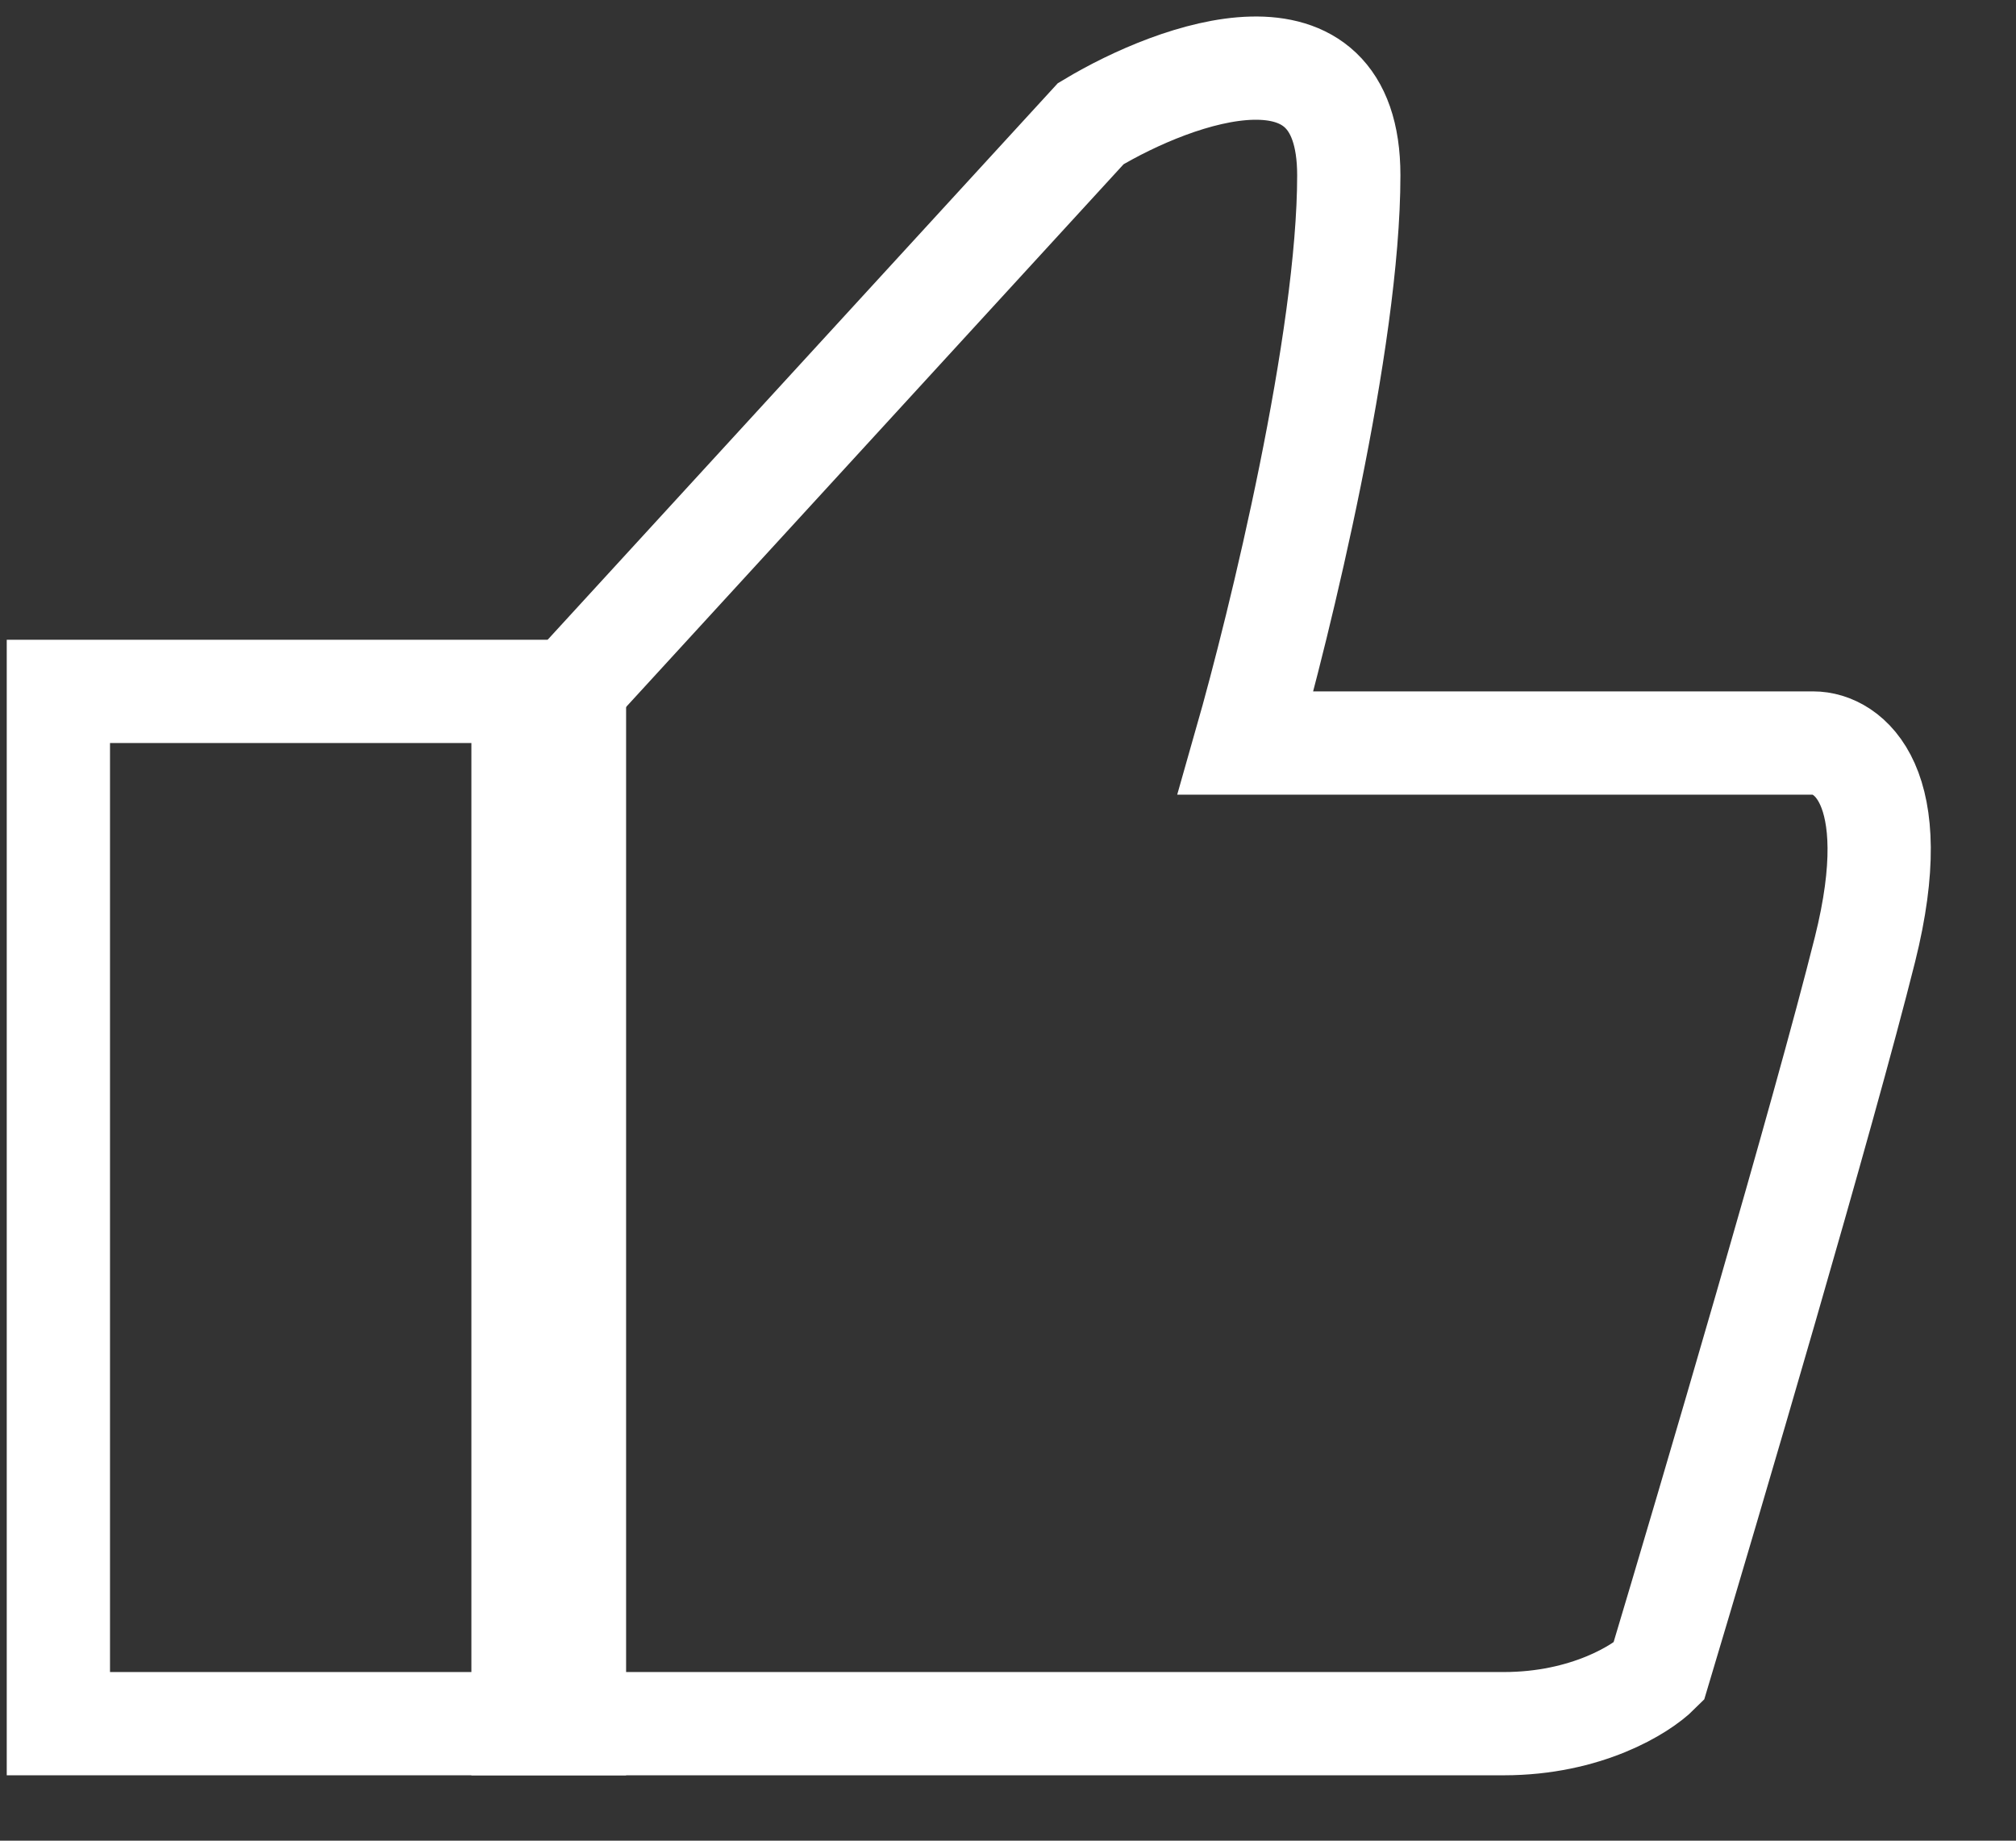 <svg width="23" height="21" viewBox="0 0 23 21" fill="none" xmlns="http://www.w3.org/2000/svg">
<rect x="0" y="0" width="23" height="21" fill="#333333" stroke="none"/>
<rect x="0.666" y="7.888" width="5.888" height="11.777" stroke="white" stroke-width="1.178"/>
<path d="M12.444 1.411L5.967 8.477V19.665H17.155C18.097 19.665 18.725 19.273 18.922 19.076C19.51 17.114 20.806 12.717 21.277 10.832C21.748 8.948 21.081 8.477 20.688 8.477H14.211C14.603 7.103 15.388 3.884 15.388 2C15.388 0.115 13.426 0.822 12.444 1.411Z" stroke="white" stroke-width="1.178"/>
</svg>
